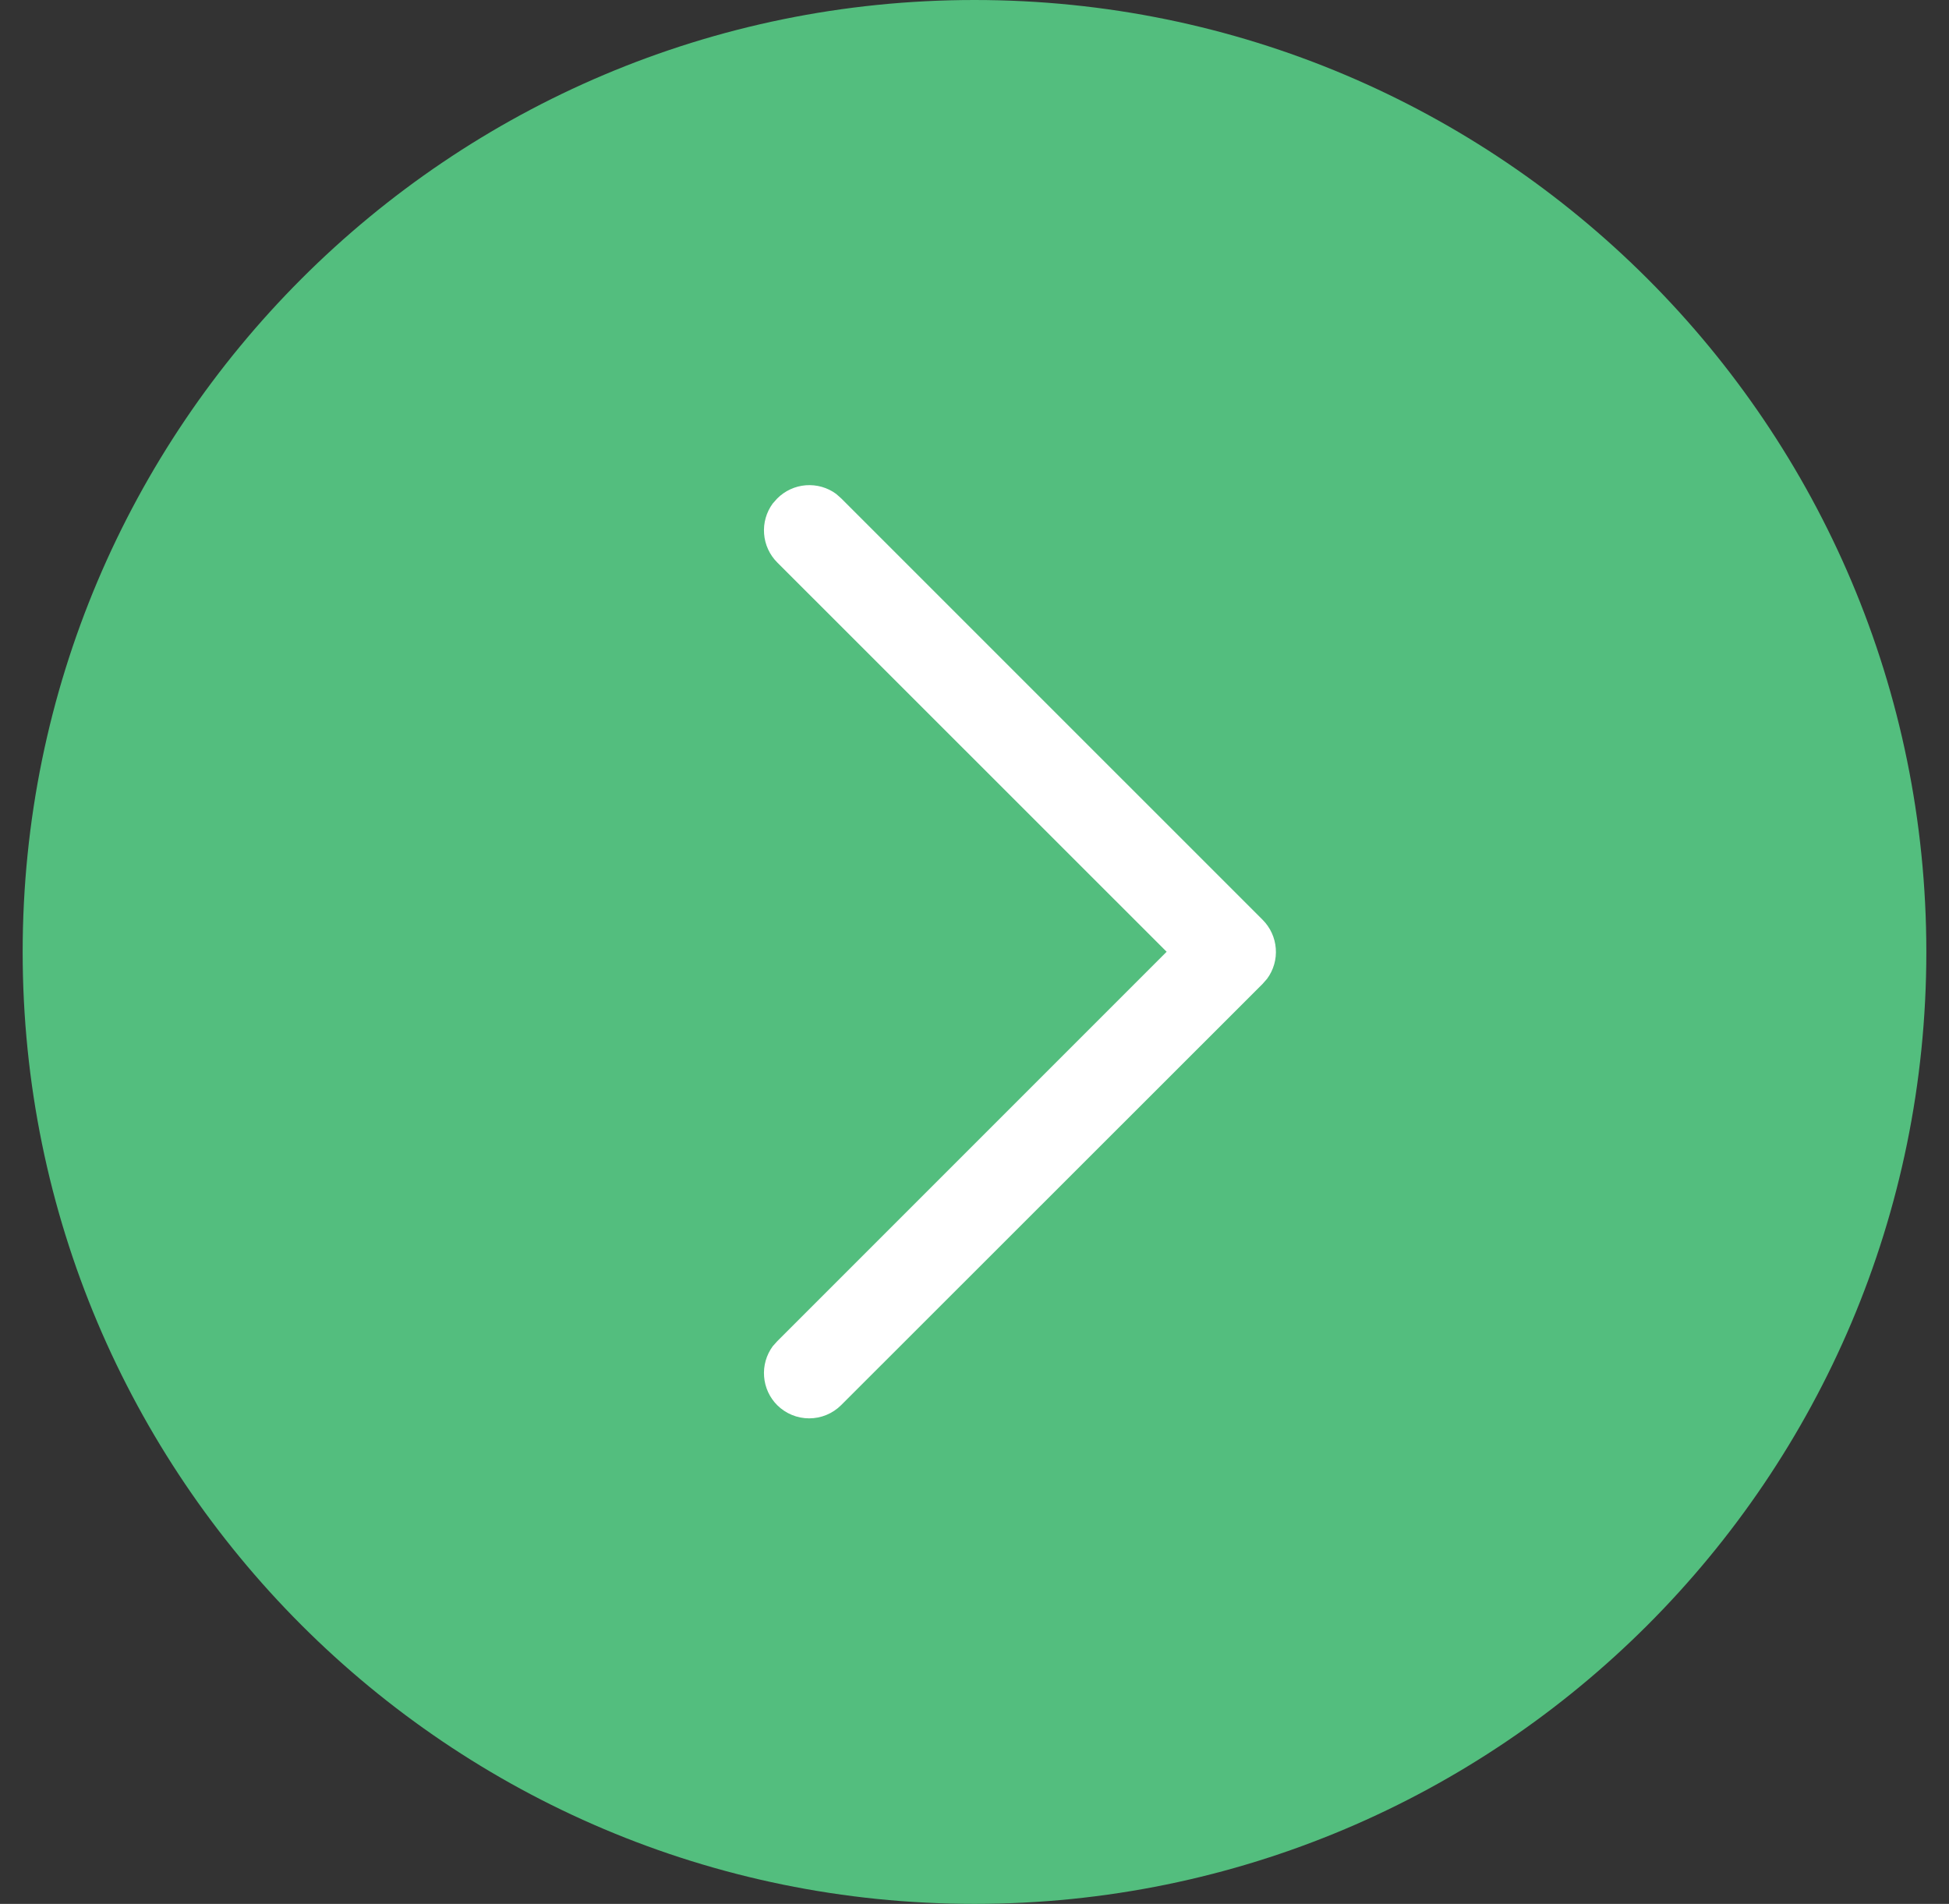 <svg width="43" height="42" viewBox="0 0 43 42" fill="none" xmlns="http://www.w3.org/2000/svg">
<rect x="0" y="0" width="43" height="42" fill="#333333" stroke="none"/>
<path d="M0.5 21C0.5 32.598 9.902 42 21.5 42C33.098 42 42.5 32.598 42.5 21C42.5 9.402 33.098 0 21.5 0C9.902 0 0.5 9.402 0.5 21Z" fill="#53BE7E"/>
<path d="M17.148 30.999C16.979 30.83 16.876 30.606 16.858 30.368C16.839 30.129 16.907 29.892 17.048 29.699L17.148 29.587L25.739 20.996L17.148 12.408C16.979 12.239 16.876 12.015 16.858 11.777C16.839 11.538 16.907 11.301 17.048 11.108L17.148 10.996C17.317 10.827 17.541 10.723 17.78 10.705C18.018 10.687 18.256 10.754 18.448 10.896L18.561 10.996L27.857 20.291C28.026 20.46 28.129 20.684 28.147 20.922C28.166 21.161 28.098 21.398 27.956 21.591L27.857 21.704L18.556 30.999C18.369 31.185 18.116 31.289 17.852 31.289C17.589 31.289 17.336 31.185 17.148 30.999Z" fill="white"/>
</svg>

